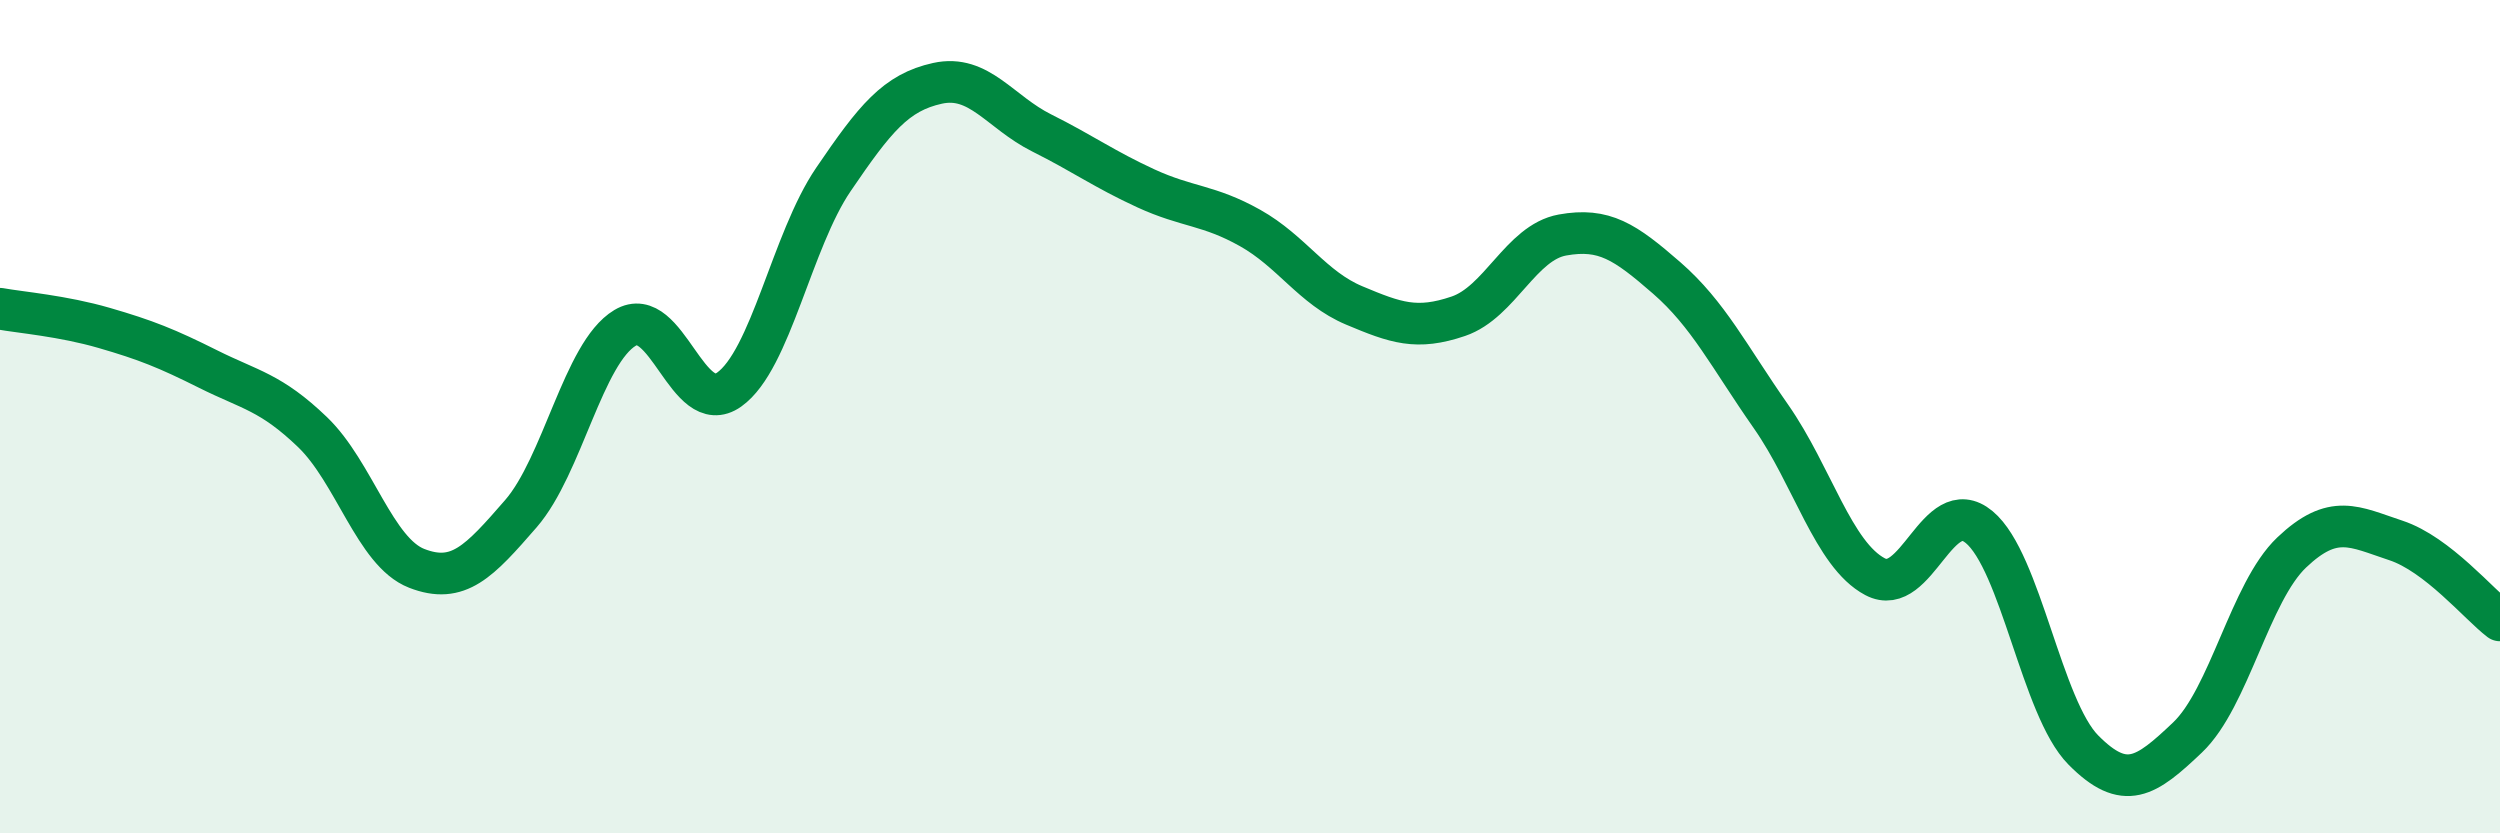 
    <svg width="60" height="20" viewBox="0 0 60 20" xmlns="http://www.w3.org/2000/svg">
      <path
        d="M 0,7.41 C 0.5,7.5 1.5,7.58 2.5,7.87 C 3.5,8.16 4,8.36 5,8.86 C 6,9.36 6.5,9.41 7.5,10.37 C 8.5,11.33 9,13.25 10,13.64 C 11,14.03 11.5,13.48 12.5,12.33 C 13.5,11.18 14,8.47 15,7.87 C 16,7.27 16.5,10.06 17.5,9.35 C 18.5,8.64 19,5.78 20,4.31 C 21,2.84 21.5,2.22 22.5,2 C 23.5,1.78 24,2.69 25,3.19 C 26,3.69 26.5,4.06 27.5,4.52 C 28.5,4.98 29,4.91 30,5.47 C 31,6.03 31.5,6.91 32.5,7.33 C 33.5,7.75 34,7.93 35,7.59 C 36,7.25 36.5,5.82 37.5,5.64 C 38.5,5.46 39,5.8 40,6.67 C 41,7.54 41.5,8.56 42.5,9.99 C 43.5,11.42 44,13.31 45,13.84 C 46,14.37 46.5,11.82 47.5,12.65 C 48.5,13.48 49,16.99 50,18 C 51,19.01 51.5,18.65 52.5,17.7 C 53.5,16.75 54,14.21 55,13.26 C 56,12.31 56.5,12.64 57.5,12.97 C 58.5,13.3 59.5,14.51 60,14.89L60 20L0 20Z"
        fill="#008740"
        opacity="0.1"
        stroke-linecap="round"
        stroke-linejoin="round"
      />
      <path
        d="M 0,7.41 C 0.5,7.5 1.5,7.58 2.5,7.87 C 3.5,8.16 4,8.36 5,8.86 C 6,9.36 6.5,9.41 7.5,10.37 C 8.5,11.33 9,13.25 10,13.64 C 11,14.03 11.5,13.48 12.5,12.33 C 13.5,11.18 14,8.47 15,7.87 C 16,7.27 16.5,10.06 17.5,9.35 C 18.5,8.64 19,5.78 20,4.31 C 21,2.84 21.5,2.22 22.5,2 C 23.5,1.78 24,2.69 25,3.19 C 26,3.69 26.5,4.06 27.5,4.52 C 28.5,4.98 29,4.91 30,5.47 C 31,6.03 31.5,6.91 32.5,7.33 C 33.5,7.75 34,7.93 35,7.59 C 36,7.25 36.5,5.82 37.5,5.64 C 38.5,5.46 39,5.8 40,6.67 C 41,7.54 41.5,8.56 42.5,9.99 C 43.5,11.42 44,13.31 45,13.84 C 46,14.37 46.5,11.82 47.5,12.65 C 48.5,13.48 49,16.99 50,18 C 51,19.01 51.5,18.65 52.5,17.7 C 53.5,16.75 54,14.21 55,13.26 C 56,12.31 56.5,12.64 57.5,12.97 C 58.5,13.3 59.5,14.51 60,14.89"
        stroke="#008740"
        stroke-width="1"
        fill="none"
        stroke-linecap="round"
        stroke-linejoin="round"
      />
    </svg>
  